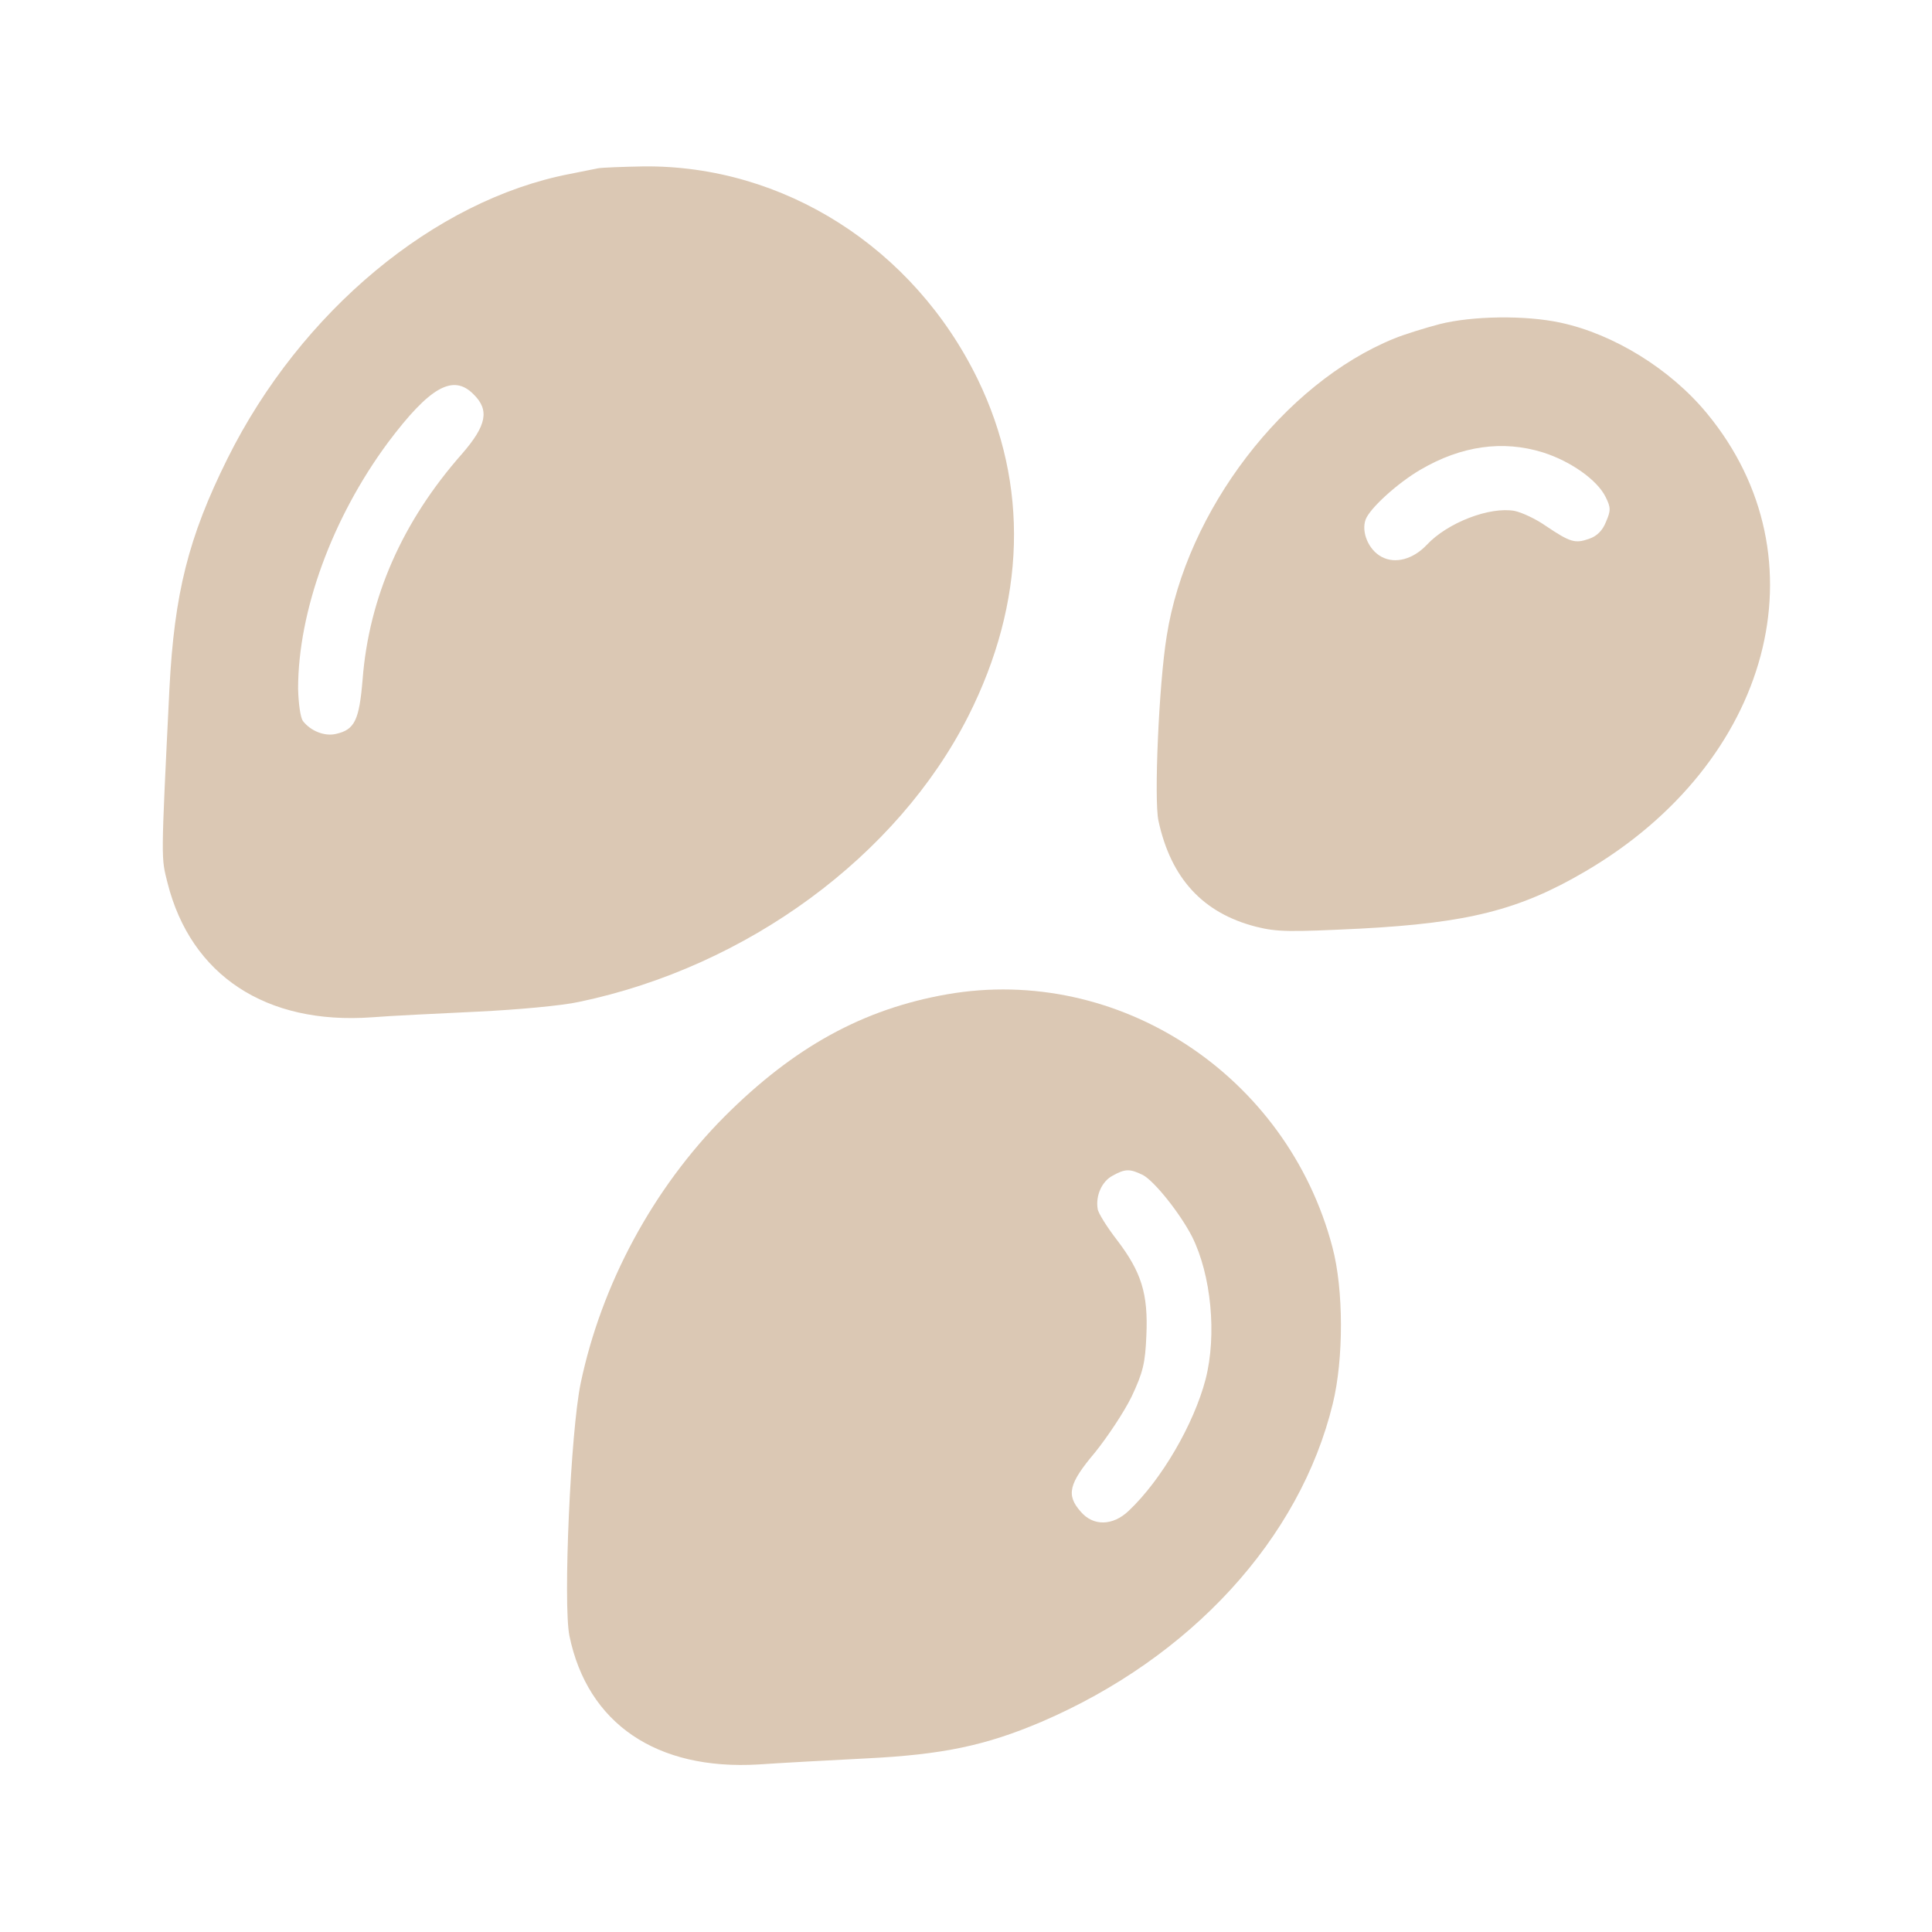 <?xml version="1.0" encoding="utf-8"?>
<!-- Generator: Adobe Illustrator 27.7.0, SVG Export Plug-In . SVG Version: 6.00 Build 0)  -->
<svg version="1.1" id="레이어_1" xmlns="http://www.w3.org/2000/svg" xmlns:xlink="http://www.w3.org/1999/xlink" x="0px"
	 y="0px" viewBox="0 0 512 512" style="enable-background:new 0 0 512 512;" xml:space="preserve">
<style type="text/css">
	.st0{fill:#DBC8B4;}
</style>
<g transform="translate(0,512) scale(0.1,-0.1)">
	<path class="st0" d="M1585,4674c-11-2-45-9-75-15c-358-69-713-364-907-754c-104-209-141-358-154-610c-23-467-22-446-5-515
		c62-245,261-376,541-356c49,4,176,10,280,15c105,5,226,16,270,26c445,93,843,386,1031,757c153,303,161,613,25,893
		c-170,349-515,568-886,564C1650,4678,1596,4676,1585,4674z M1255,4075c43-42,34-83-30-157c-159-180-247-381-264-598
		c-9-109-21-134-71-145c-30-7-67,8-87,34c-7,9-12,47-13,86c0,205,90,452,238,652C1139,4095,1201,4130,1255,4075z"/>
	<path class="st0" d="M3815,4261c-38-10-93-27-120-38c-293-119-551-457-603-788c-21-128-34-435-22-490c33-153,118-245,259-281
		c56-14,89-14,275-5c285,15,422,49,596,151c495,289,639,832,324,1214c-97,118-248,211-389,241C4042,4285,3902,4283,3815,4261z
		 M4089,3921c73-23,144-73,166-118c14-28,14-36,1-66c-9-23-24-38-45-45c-37-13-50-9-114,34c-27,19-64,36-83,40c-66,12-178-31-233-90
		c-36-38-83-51-119-32c-35,18-55,66-43,99c11,30,85,97,145,132C3873,3939,3983,3954,4089,3921z"/>
	<path class="st0" d="M2510,2485c-223-39-406-140-590-324c-189-190-326-444-381-706c-27-128-47-586-30-670c48-233,231-357,501-341
		c58,4,186,11,285,16c203,10,317,34,465,97c396,170,685,485,772,843c29,118,29,303-1,415C3411,2271,2964,2564,2510,2485z M3029,2006
		c31-17,98-101,130-163c51-102,66-261,36-378c-31-119-117-267-204-349c-42-40-94-41-127-2c-39,44-32,74,38,157c33,41,77,107,97,148
		c30,64,36,88,39,162c5,110-13,168-78,253c-27,35-50,72-51,82c-6,35,11,73,39,88C2982,2023,2994,2023,3029,2006z"/>
</g>
</svg>
